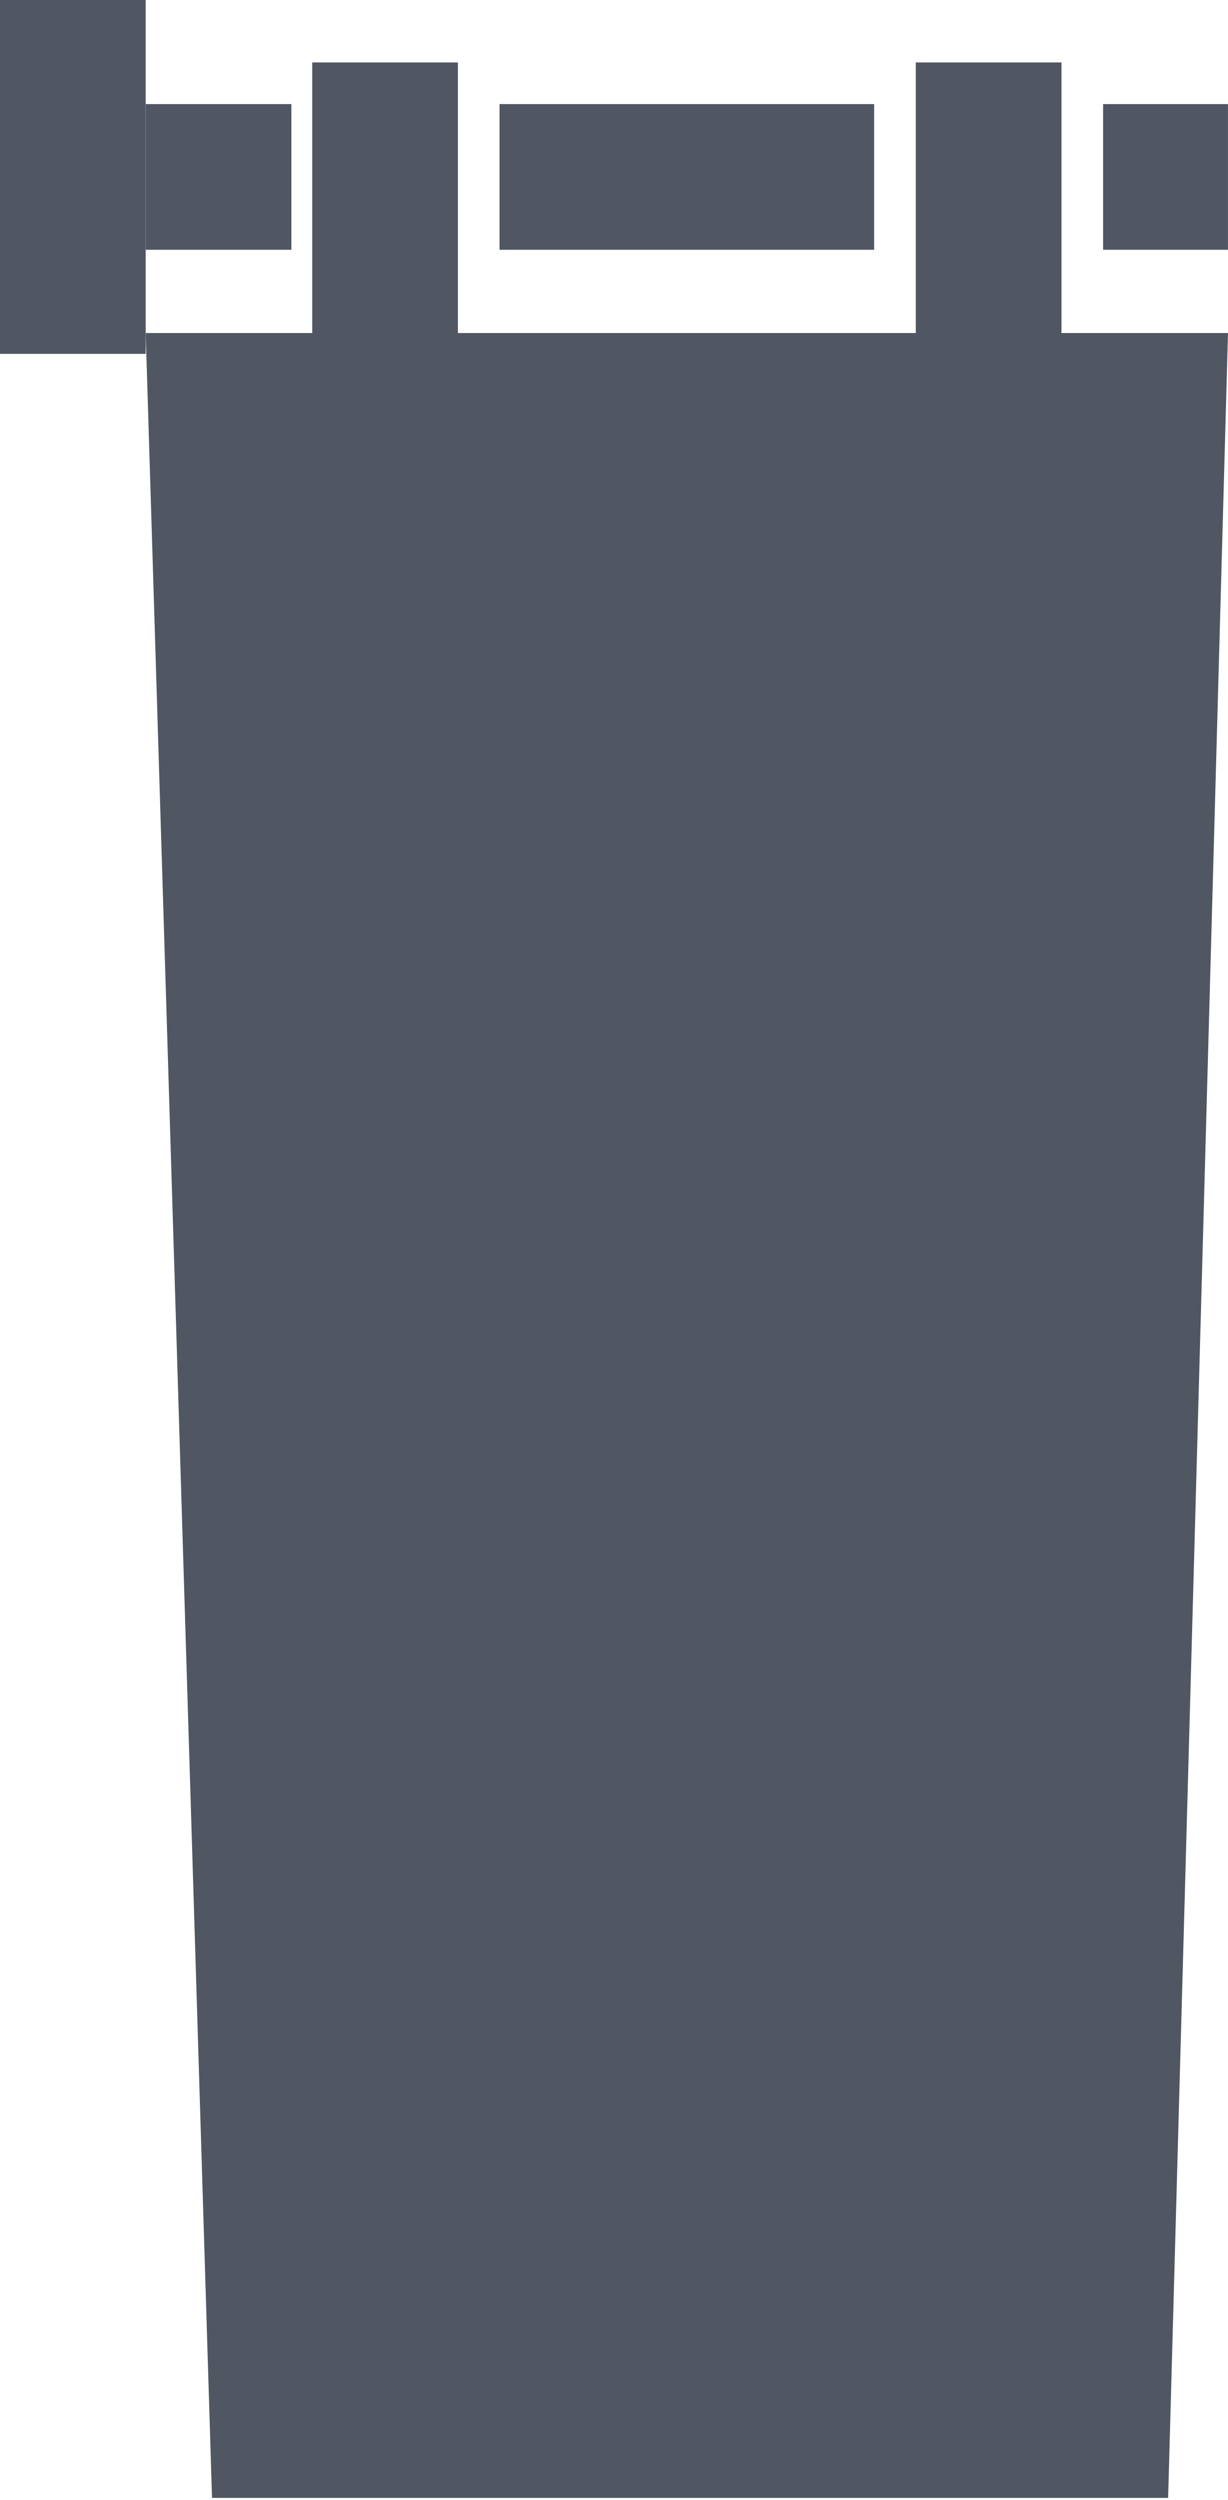 <svg width="28" height="57" viewBox="0 0 28 57" fill="none" xmlns="http://www.w3.org/2000/svg">
<path d="M26.635 56.949H4.834L3.322 7.593H28L26.635 56.949Z" fill="#505762"/>
<rect x="7.119" y="1.424" width="3.322" height="9.966" fill="#505762"/>
<rect x="20.881" y="1.424" width="3.322" height="9.966" fill="#505762"/>
<rect width="3.322" height="8.068" fill="#505762"/>
<rect x="3.322" y="2.373" width="3.322" height="3.322" fill="#505762"/>
<rect x="11.39" y="2.373" width="8.542" height="3.322" fill="#505762"/>
<rect x="25.152" y="2.373" width="2.847" height="3.322" fill="#505762"/>
</svg>
